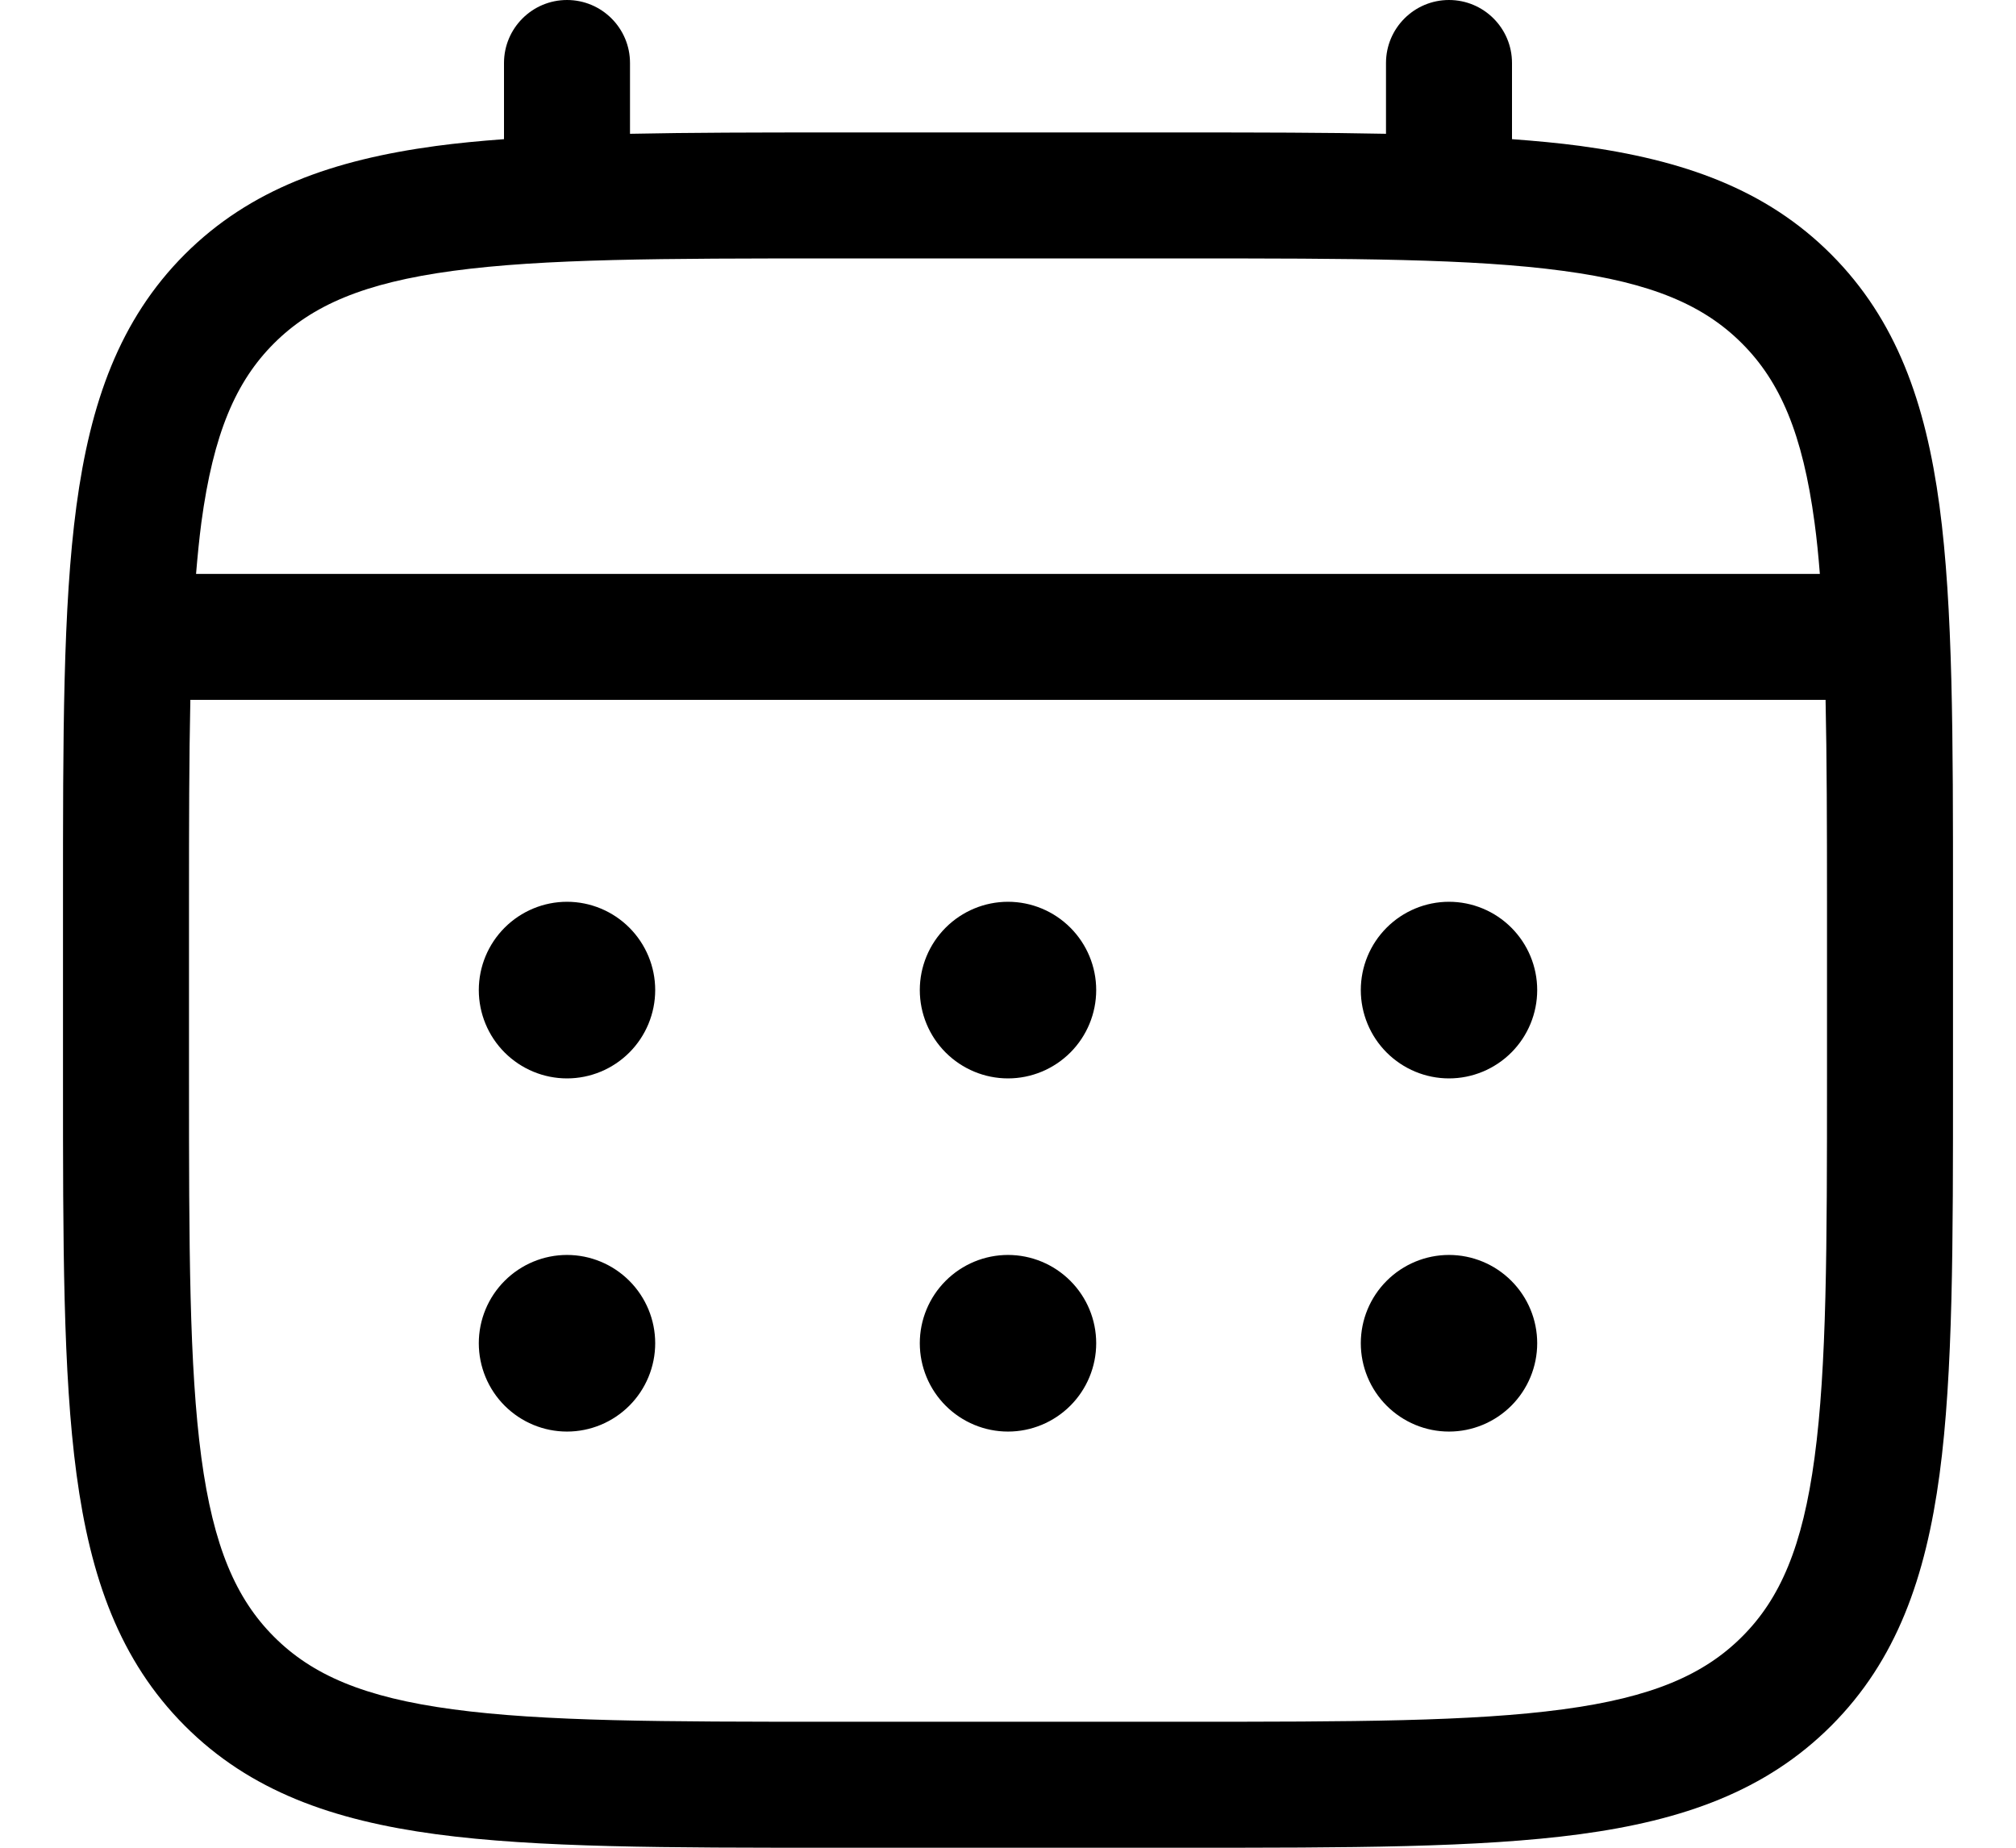 <svg width="24" height="22" viewBox="0 0 24 22" fill="none" xmlns="http://www.w3.org/2000/svg">
<path d="M17.25 0C17.664 3.86556e-07 18 0.336 18 0.75V1.657C18.285 1.678 18.554 1.703 18.809 1.737C20.035 1.903 21.023 2.25 21.8 3.029C22.577 3.808 22.924 4.795 23.089 6.023C23.251 7.23 23.25 8.776 23.25 10.737V12.84C23.25 14.801 23.252 16.347 23.09 17.554C22.925 18.782 22.578 19.77 21.8 20.548C21.022 21.326 20.035 21.674 18.809 21.839C17.603 22.001 16.058 22 14.1 22H9.9C7.942 22 6.397 22.001 5.191 21.839C3.965 21.674 2.977 21.327 2.2 20.548C1.423 19.769 1.076 18.782 0.911 17.554C0.749 16.347 0.75 14.801 0.75 12.84V10.737C0.75 8.776 0.748 7.23 0.91 6.023C1.075 4.795 1.422 3.807 2.2 3.028C2.978 2.251 3.965 1.904 5.191 1.738C5.445 1.704 5.715 1.678 6 1.657V0.75C6 0.336 6.336 6.44255e-09 6.75 0C7.164 0 7.5 0.336 7.5 0.75V1.593C8.221 1.578 9.019 1.577 9.9 1.577H14.1C14.981 1.577 15.779 1.578 16.5 1.593V0.75C16.5 0.336 16.836 0 17.25 0ZM2.266 8.333C2.251 9.029 2.25 9.823 2.25 10.737V12.84C2.25 14.843 2.252 16.27 2.397 17.354C2.54 18.415 2.809 19.035 3.262 19.488C3.714 19.941 4.331 20.21 5.392 20.352C6.474 20.498 7.899 20.5 9.9 20.5H14.1C16.1 20.5 17.526 20.498 18.607 20.352C19.668 20.21 20.286 19.94 20.739 19.487C21.192 19.035 21.46 18.415 21.602 17.354C21.748 16.27 21.75 14.843 21.75 12.84V10.737C21.75 9.823 21.748 9.029 21.733 8.333H2.266ZM6.75 14.942C7.028 14.942 7.295 15.053 7.492 15.25C7.689 15.447 7.8 15.714 7.8 15.993C7.8 16.272 7.689 16.54 7.492 16.737C7.295 16.934 7.028 17.045 6.75 17.045C6.472 17.045 6.205 16.934 6.008 16.737C5.811 16.54 5.7 16.272 5.7 15.993C5.7 15.714 5.811 15.447 6.008 15.25C6.205 15.053 6.472 14.942 6.75 14.942ZM12 14.942C12.278 14.942 12.545 15.053 12.742 15.25C12.939 15.447 13.05 15.714 13.05 15.993C13.05 16.272 12.939 16.54 12.742 16.737C12.545 16.934 12.278 17.045 12 17.045C11.722 17.045 11.455 16.934 11.258 16.737C11.061 16.54 10.95 16.272 10.95 15.993C10.95 15.714 11.061 15.447 11.258 15.25C11.455 15.053 11.722 14.942 12 14.942ZM17.25 14.942C17.528 14.942 17.795 15.053 17.992 15.25C18.189 15.447 18.3 15.714 18.3 15.993C18.3 16.272 18.189 16.54 17.992 16.737C17.795 16.934 17.528 17.045 17.25 17.045C16.972 17.045 16.705 16.934 16.508 16.737C16.311 16.54 16.2 16.272 16.2 15.993C16.2 15.714 16.311 15.447 16.508 15.25C16.705 15.053 16.972 14.942 17.25 14.942ZM6.75 10.737C7.028 10.737 7.295 10.848 7.492 11.045C7.689 11.242 7.8 11.509 7.8 11.788C7.8 12.067 7.689 12.335 7.492 12.532C7.295 12.729 7.028 12.84 6.75 12.84C6.472 12.84 6.205 12.729 6.008 12.532C5.811 12.335 5.7 12.067 5.7 11.788C5.7 11.509 5.811 11.242 6.008 11.045C6.205 10.848 6.472 10.737 6.75 10.737ZM12 10.737C12.278 10.737 12.545 10.848 12.742 11.045C12.939 11.242 13.05 11.509 13.05 11.788C13.05 12.067 12.939 12.335 12.742 12.532C12.545 12.729 12.278 12.84 12 12.84C11.722 12.84 11.455 12.729 11.258 12.532C11.061 12.335 10.95 12.067 10.95 11.788C10.95 11.509 11.061 11.242 11.258 11.045C11.455 10.848 11.722 10.737 12 10.737ZM17.25 10.737C17.528 10.737 17.795 10.848 17.992 11.045C18.189 11.242 18.3 11.509 18.3 11.788C18.3 12.067 18.189 12.335 17.992 12.532C17.795 12.729 17.528 12.84 17.25 12.84C16.972 12.84 16.705 12.729 16.508 12.532C16.311 12.335 16.2 12.067 16.2 11.788C16.2 11.509 16.311 11.242 16.508 11.045C16.705 10.848 16.972 10.737 17.25 10.737ZM9.9 3.077C7.9 3.077 6.474 3.079 5.393 3.225C4.332 3.368 3.714 3.636 3.261 4.089C2.808 4.542 2.54 5.161 2.397 6.223C2.372 6.415 2.352 6.618 2.334 6.833H21.665C21.648 6.618 21.628 6.415 21.602 6.224C21.46 5.162 21.191 4.542 20.738 4.089C20.286 3.636 19.669 3.367 18.608 3.225C17.526 3.079 16.101 3.077 14.1 3.077H9.9Z" fill="black"/>
</svg>
